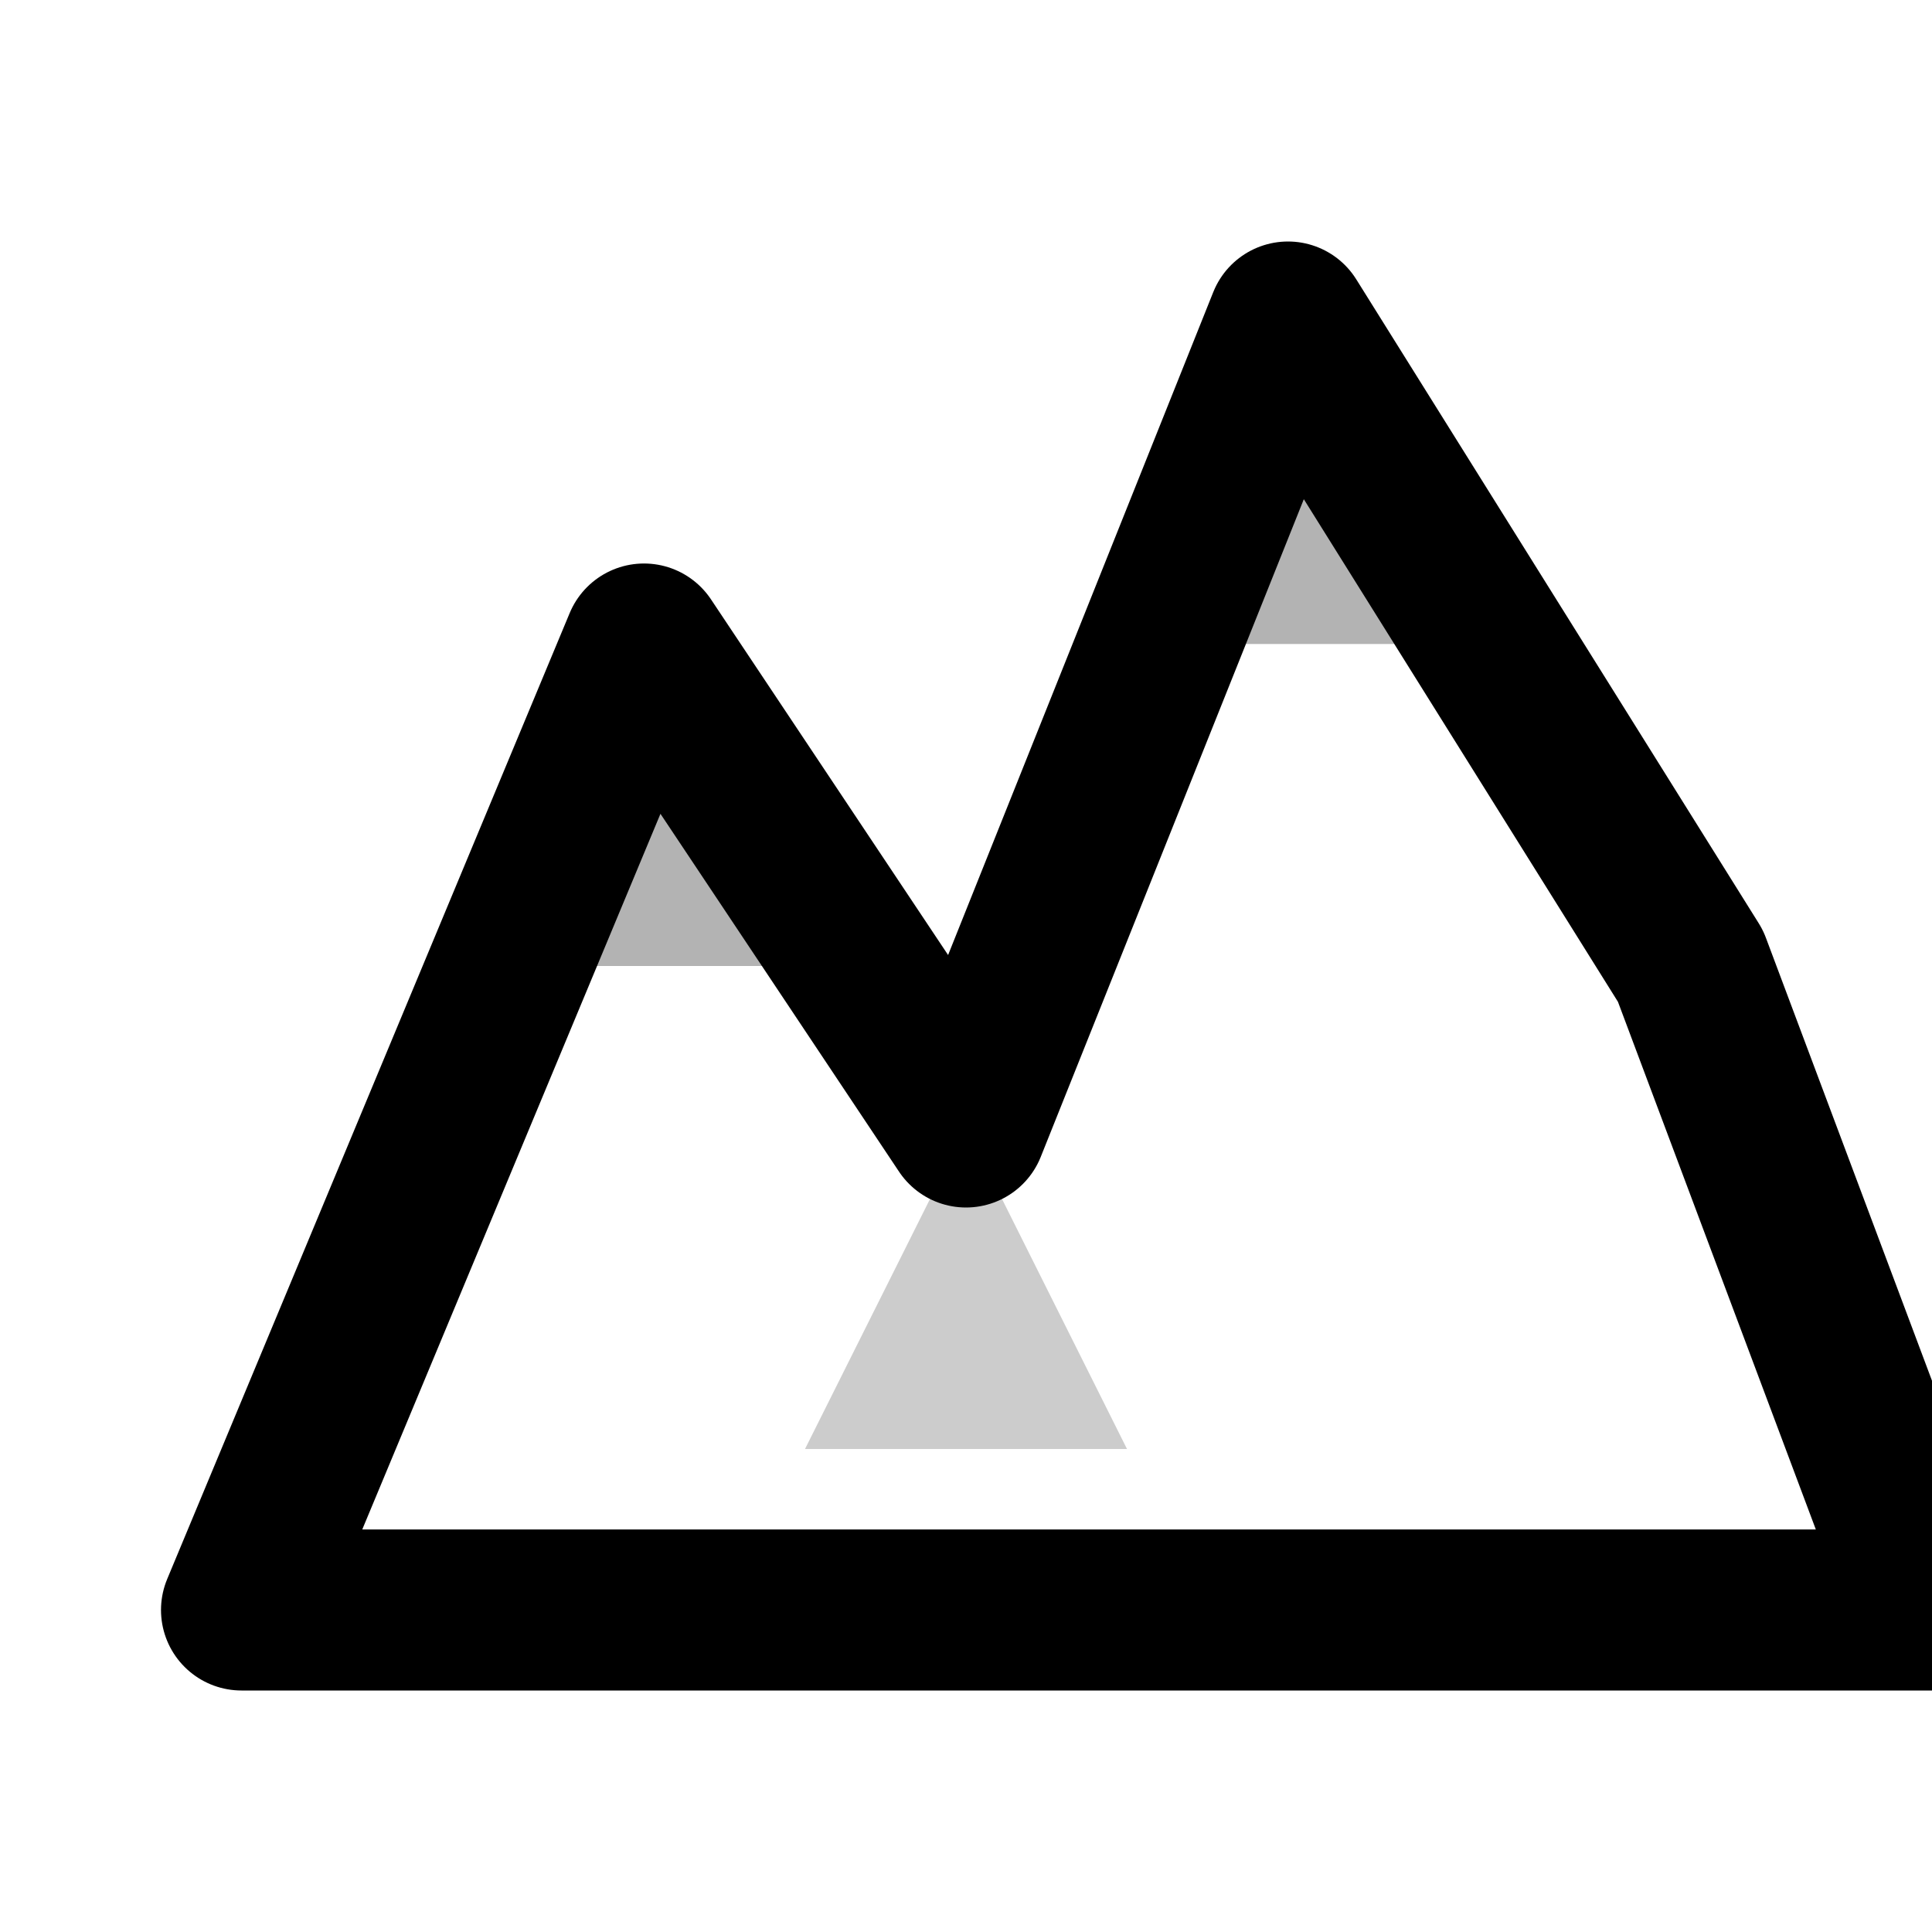 <svg width="24" height="24" viewBox="0 0 24 24" fill="none" xmlns="http://www.w3.org/2000/svg">
  <!-- Mountain peaks -->
  <path d="M3 20L8 8L12 14L16 4L21 12L24 20H3Z" stroke="currentColor" stroke-width="2" stroke-linecap="round" stroke-linejoin="round"/>
  <!-- Snow caps -->
  <path d="M16 4L18 8L14 8Z" fill="currentColor" opacity="0.3"/>
  <path d="M8 8L10 12L6 12Z" fill="currentColor" opacity="0.3"/>
  <!-- Additional mountain details -->
  <path d="M12 14L14 18L10 18Z" fill="currentColor" opacity="0.2"/>
</svg>
